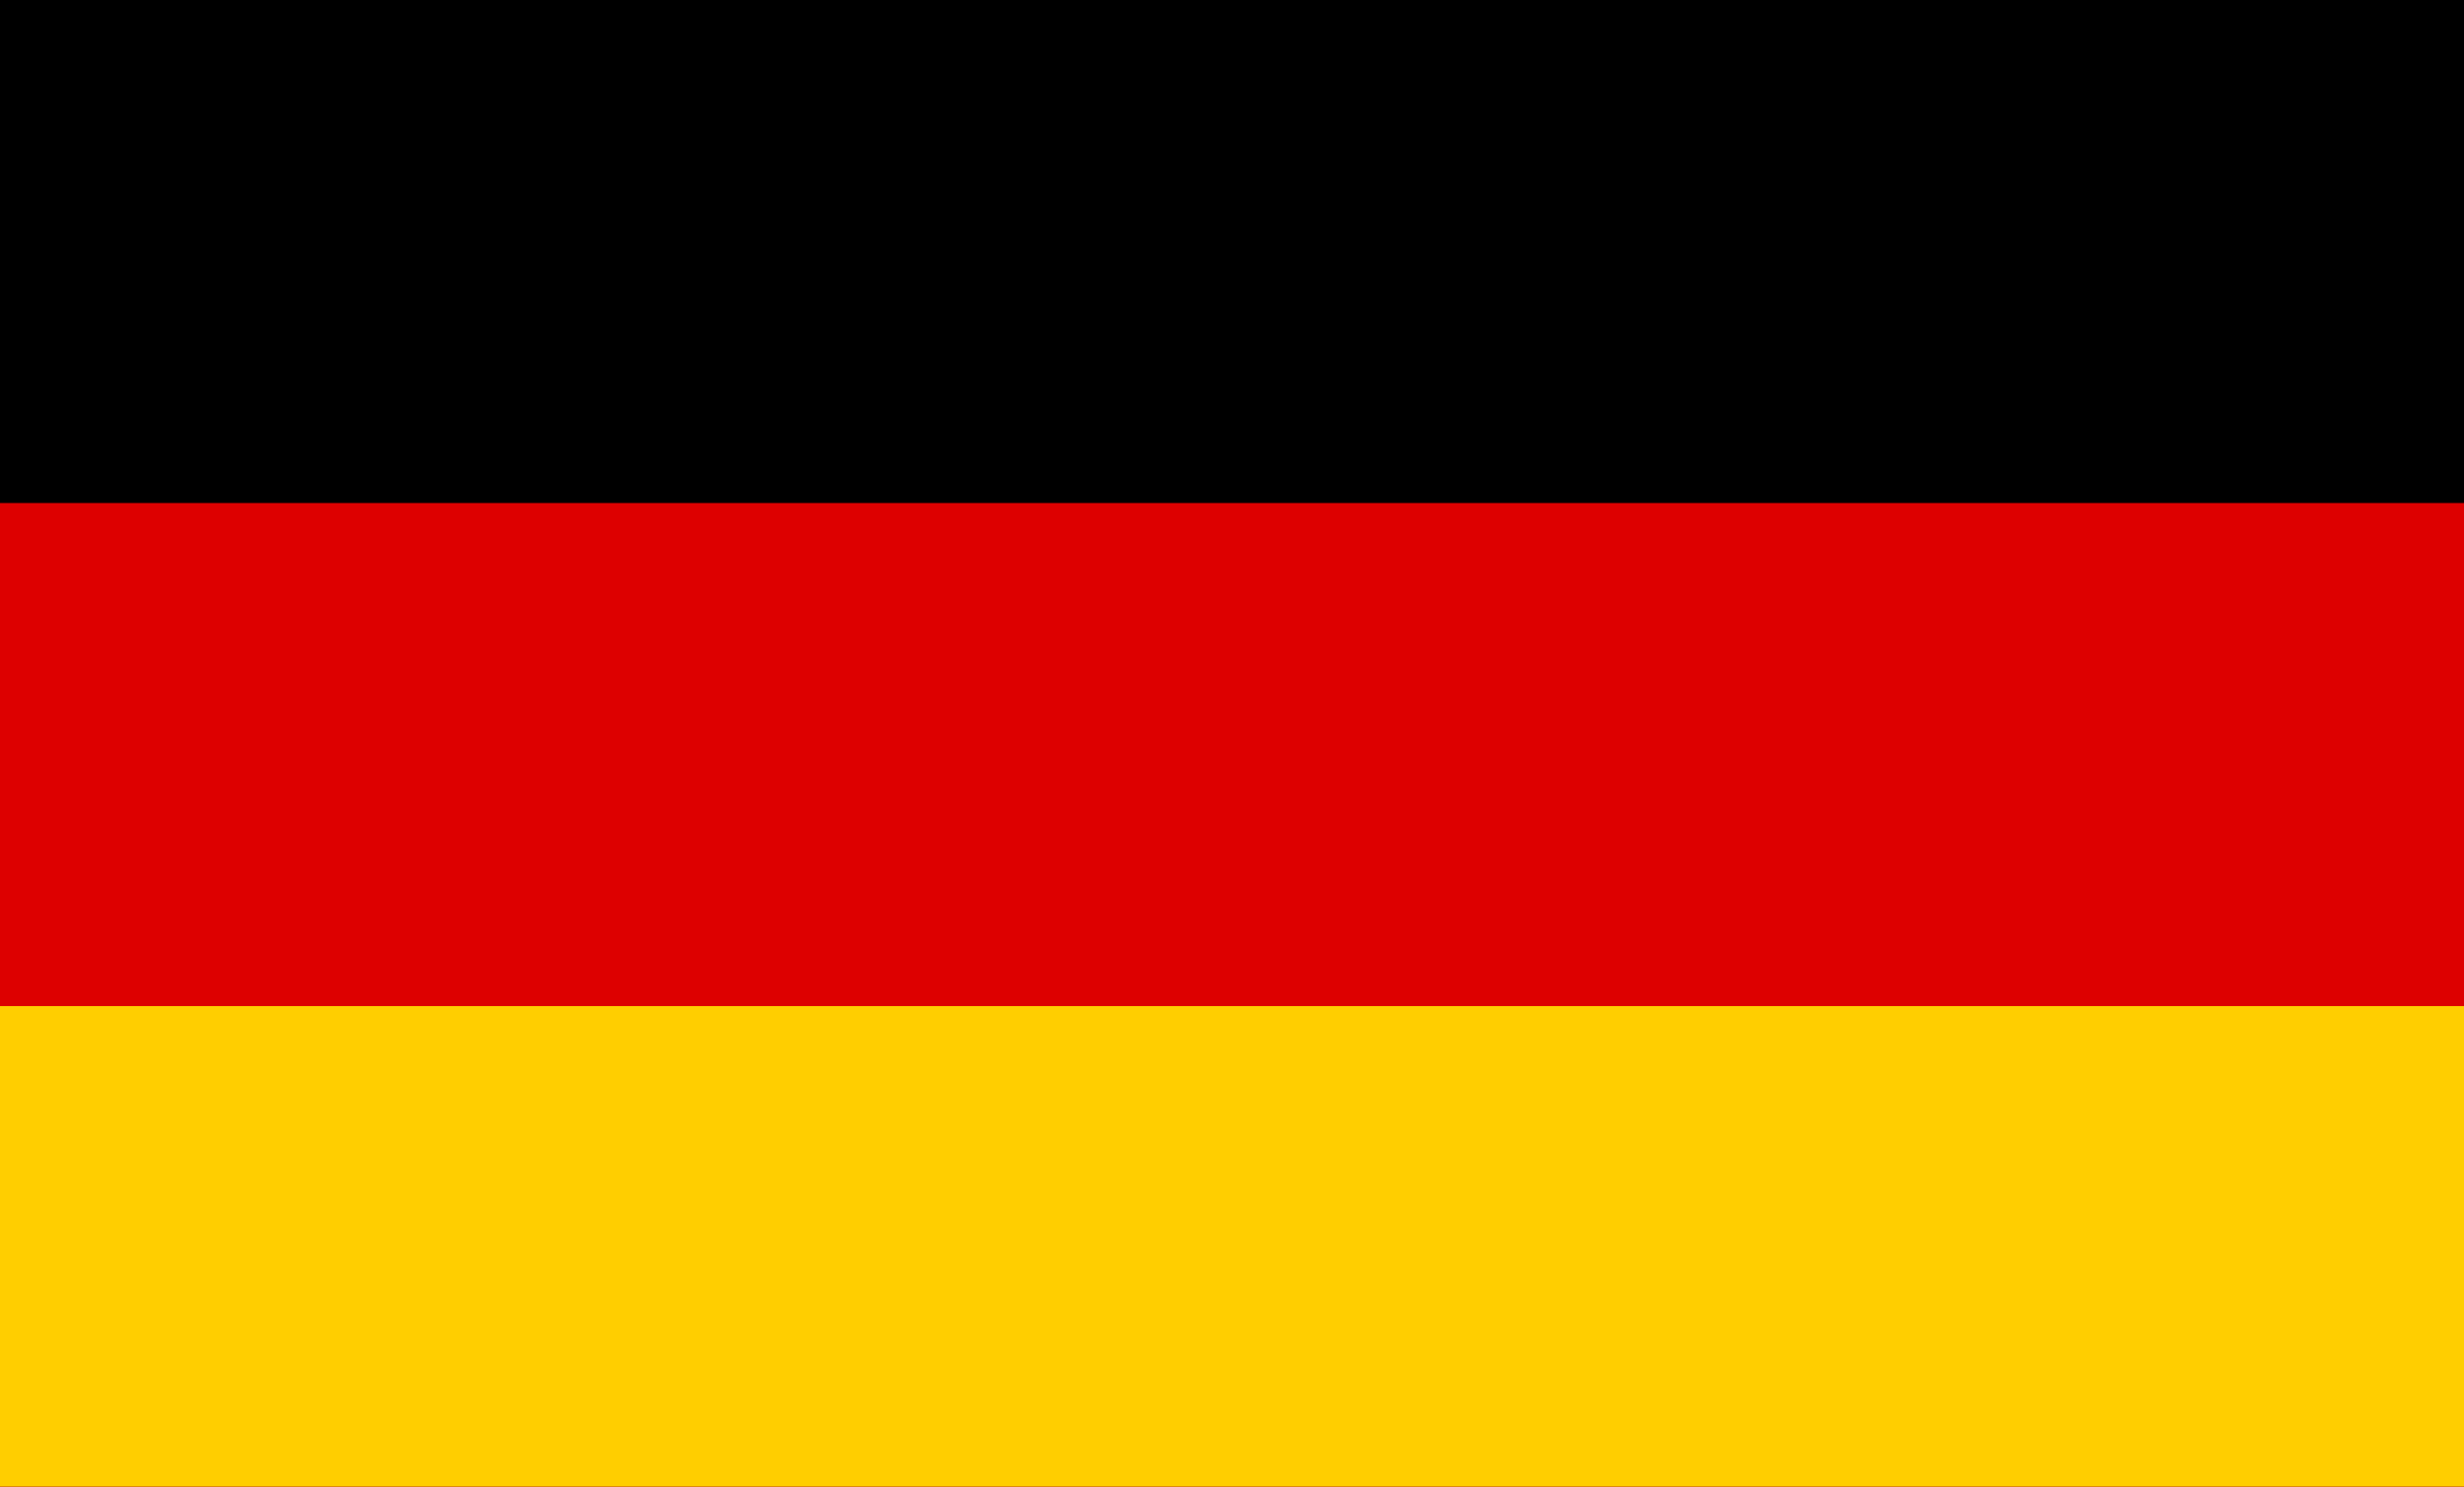 <svg version="1.2" xmlns="http://www.w3.org/2000/svg" viewBox="0 0 174 105" width="174" height="105">
	<style>
		.s0 { fill: #000000 } 
		.s1 { fill: #dd0000 } 
		.s2 { fill: #ffce00 } 
	</style>
	<path id="black_stripe" fill-rule="evenodd" class="s0" d="m177.65 0v106.59h-177.65v-106.59z"/>
	<path id="red_stripe" fill-rule="evenodd" class="s1" d="m177.65 35.53v71.06h-177.65v-71.06z"/>
	<path id="gold_stripe" fill-rule="evenodd" class="s2" d="m177.65 71.06v35.53h-177.65v-35.53z"/>
</svg>
